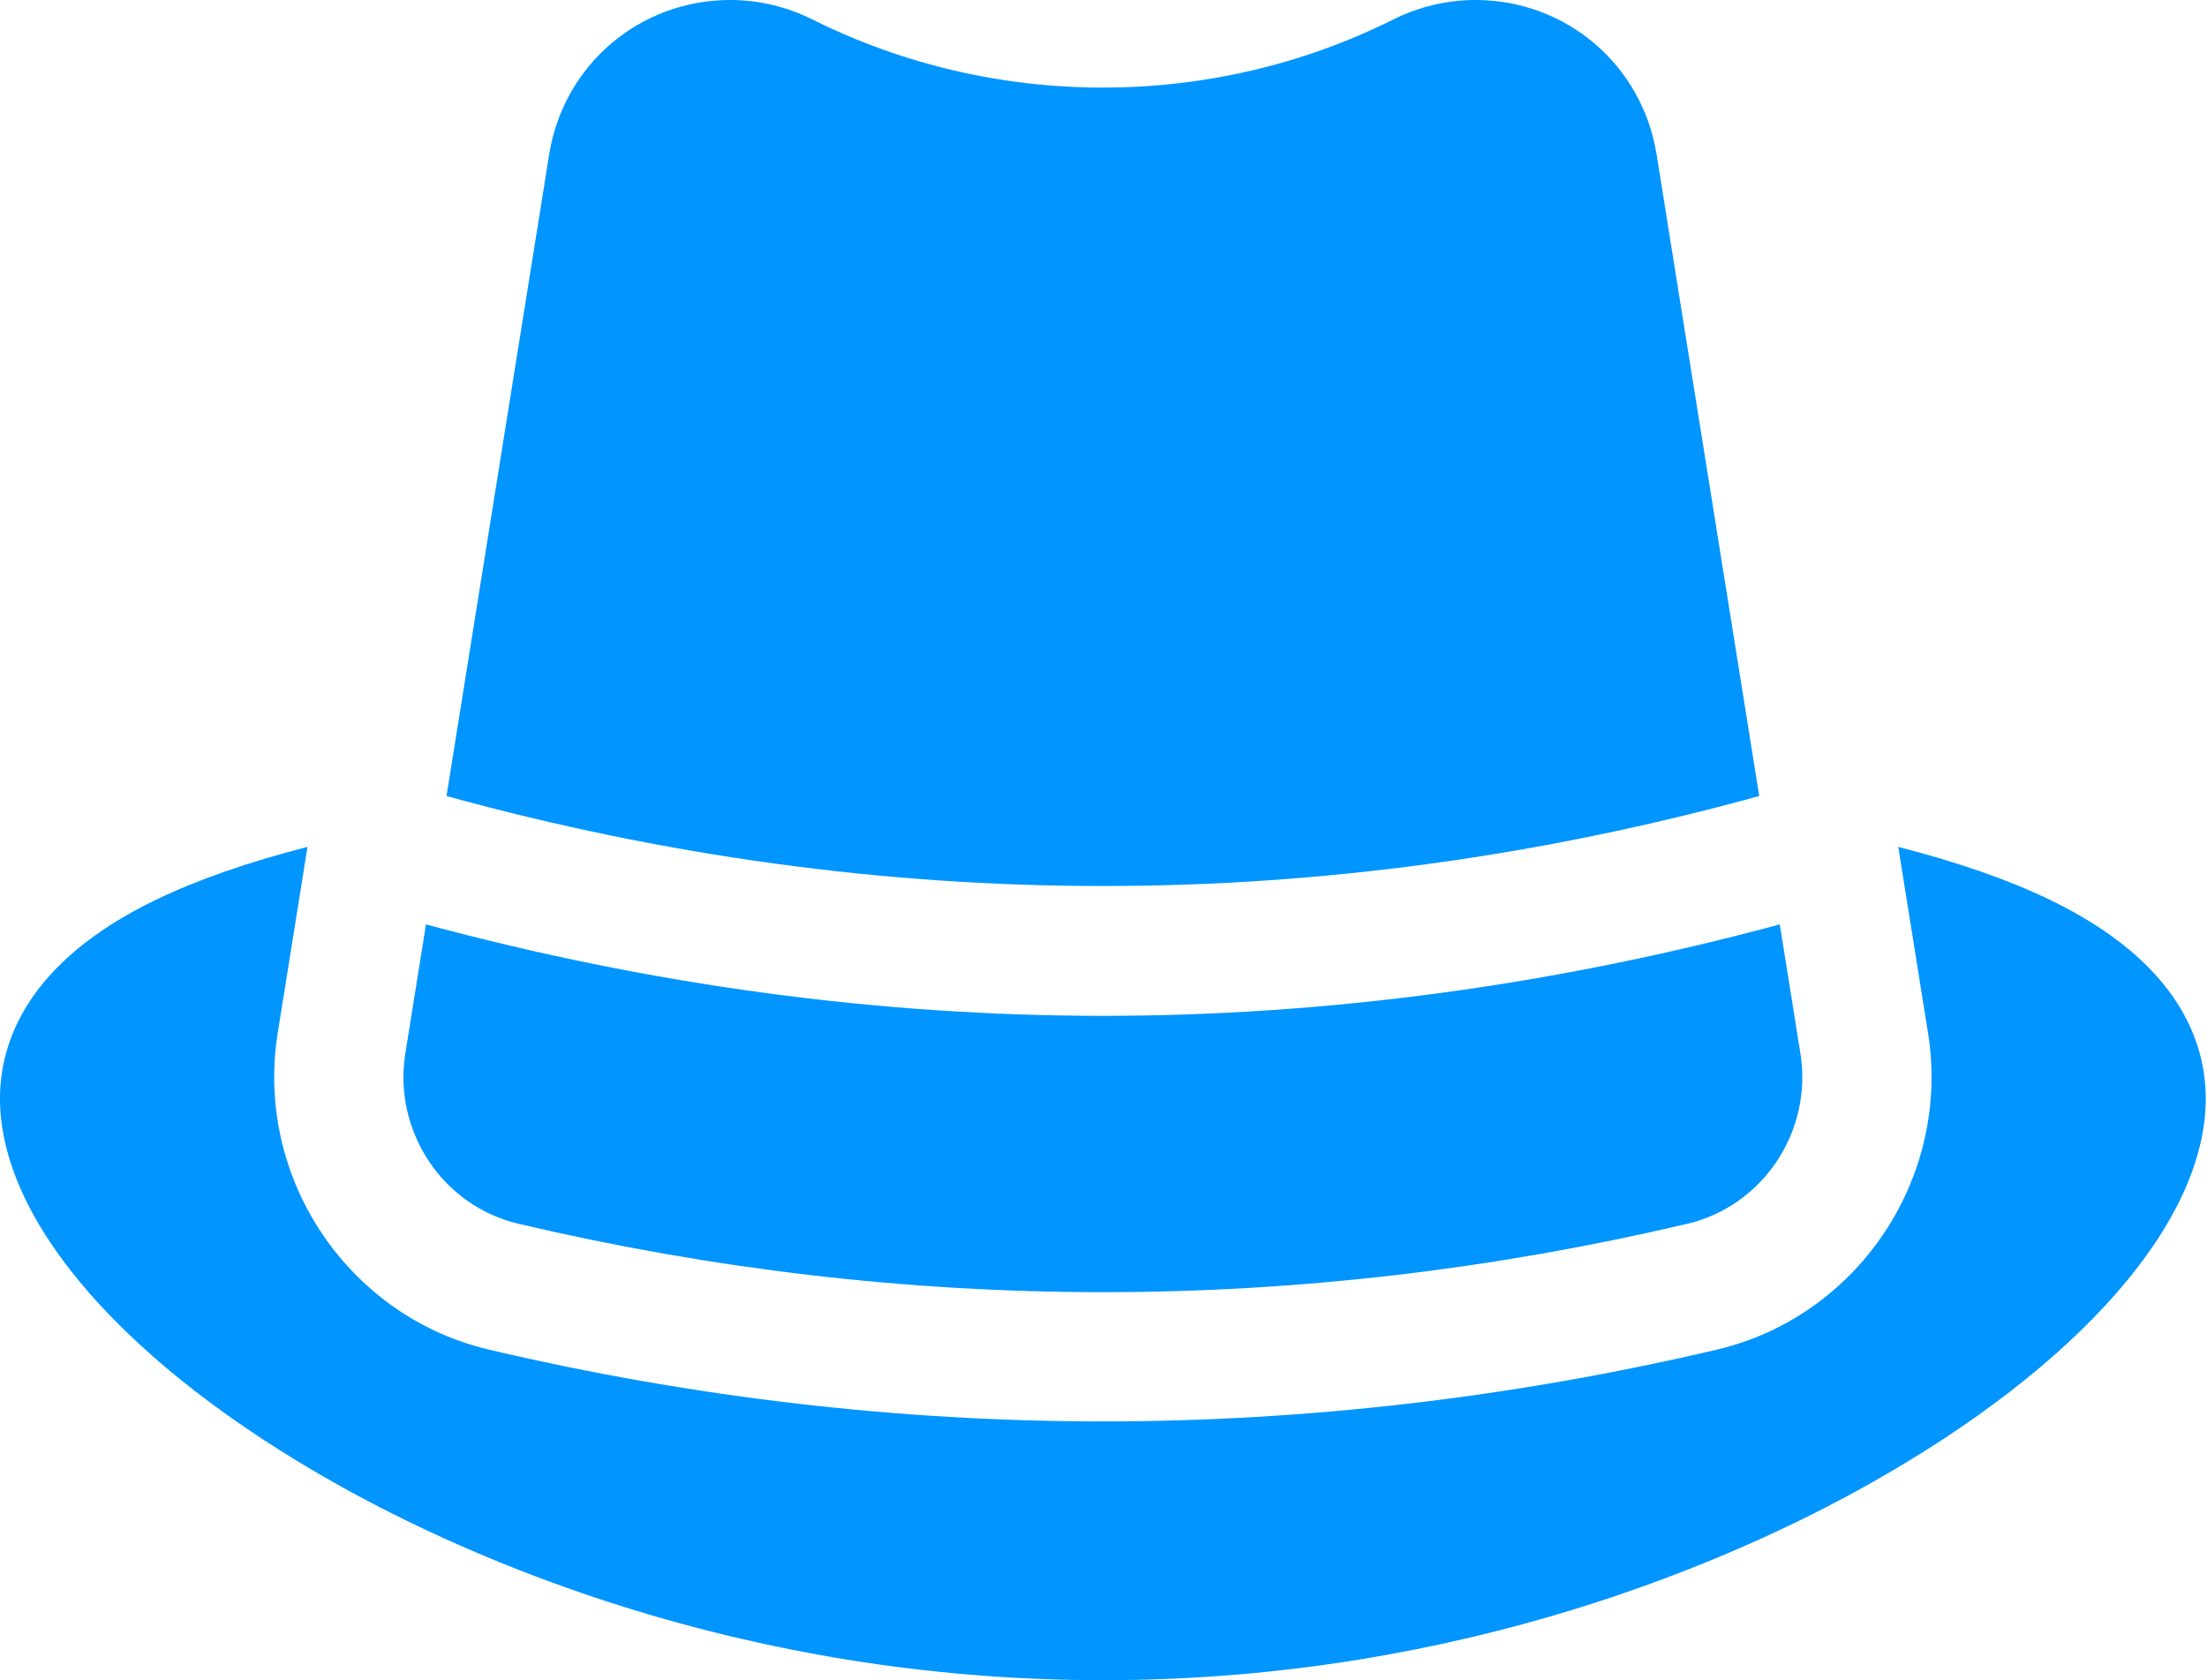 <?xml version="1.0" encoding="UTF-8"?> <svg xmlns="http://www.w3.org/2000/svg" width="310" height="236" viewBox="0 0 310 236" fill="none"> <path d="M287.89 126.367C282.091 123.57 274.976 121.095 266.633 118.952L270.816 145.096C274.058 165.361 261.025 184.896 241.144 189.569C212.68 196.259 183.668 199.651 154.912 199.651C126.157 199.651 97.145 196.259 68.682 189.569C48.8 184.895 35.766 165.361 39.009 145.095L43.192 118.951C34.849 121.094 27.734 123.57 21.935 126.367C3.806 135.112 0 146.389 0 154.308C0 171.619 17.75 191.901 47.48 208.56C65.768 218.808 104.044 236 154.912 236C205.781 236 244.057 218.808 262.345 208.56C292.075 191.901 309.825 171.619 309.825 154.308C309.825 146.389 306.019 135.112 287.89 126.367Z" fill="#0095FF"></path> <path d="M249.991 129.84C218.411 138.361 186.463 142.684 154.913 142.684C123.362 142.684 91.414 138.361 59.834 129.84L56.935 147.964C55.188 158.878 62.173 169.39 72.836 171.896C100.066 178.297 127.489 181.497 154.913 181.497C182.336 181.497 209.759 178.297 236.99 171.896H236.99C247.653 169.39 254.637 158.877 252.89 147.964L249.991 129.84Z" fill="#0095FF"></path> <path d="M247.106 111.809L232.686 21.682C230.676 9.119 219.982 0 207.259 0C203.282 0 199.3 0.94 195.743 2.719C170.177 15.502 139.649 15.502 114.082 2.719C110.525 0.94 106.543 0 102.566 0C89.843 0 79.15 9.119 77.139 21.682L62.719 111.81C123.925 128.662 185.901 128.662 247.106 111.809Z" fill="#0095FF"></path> </svg> 